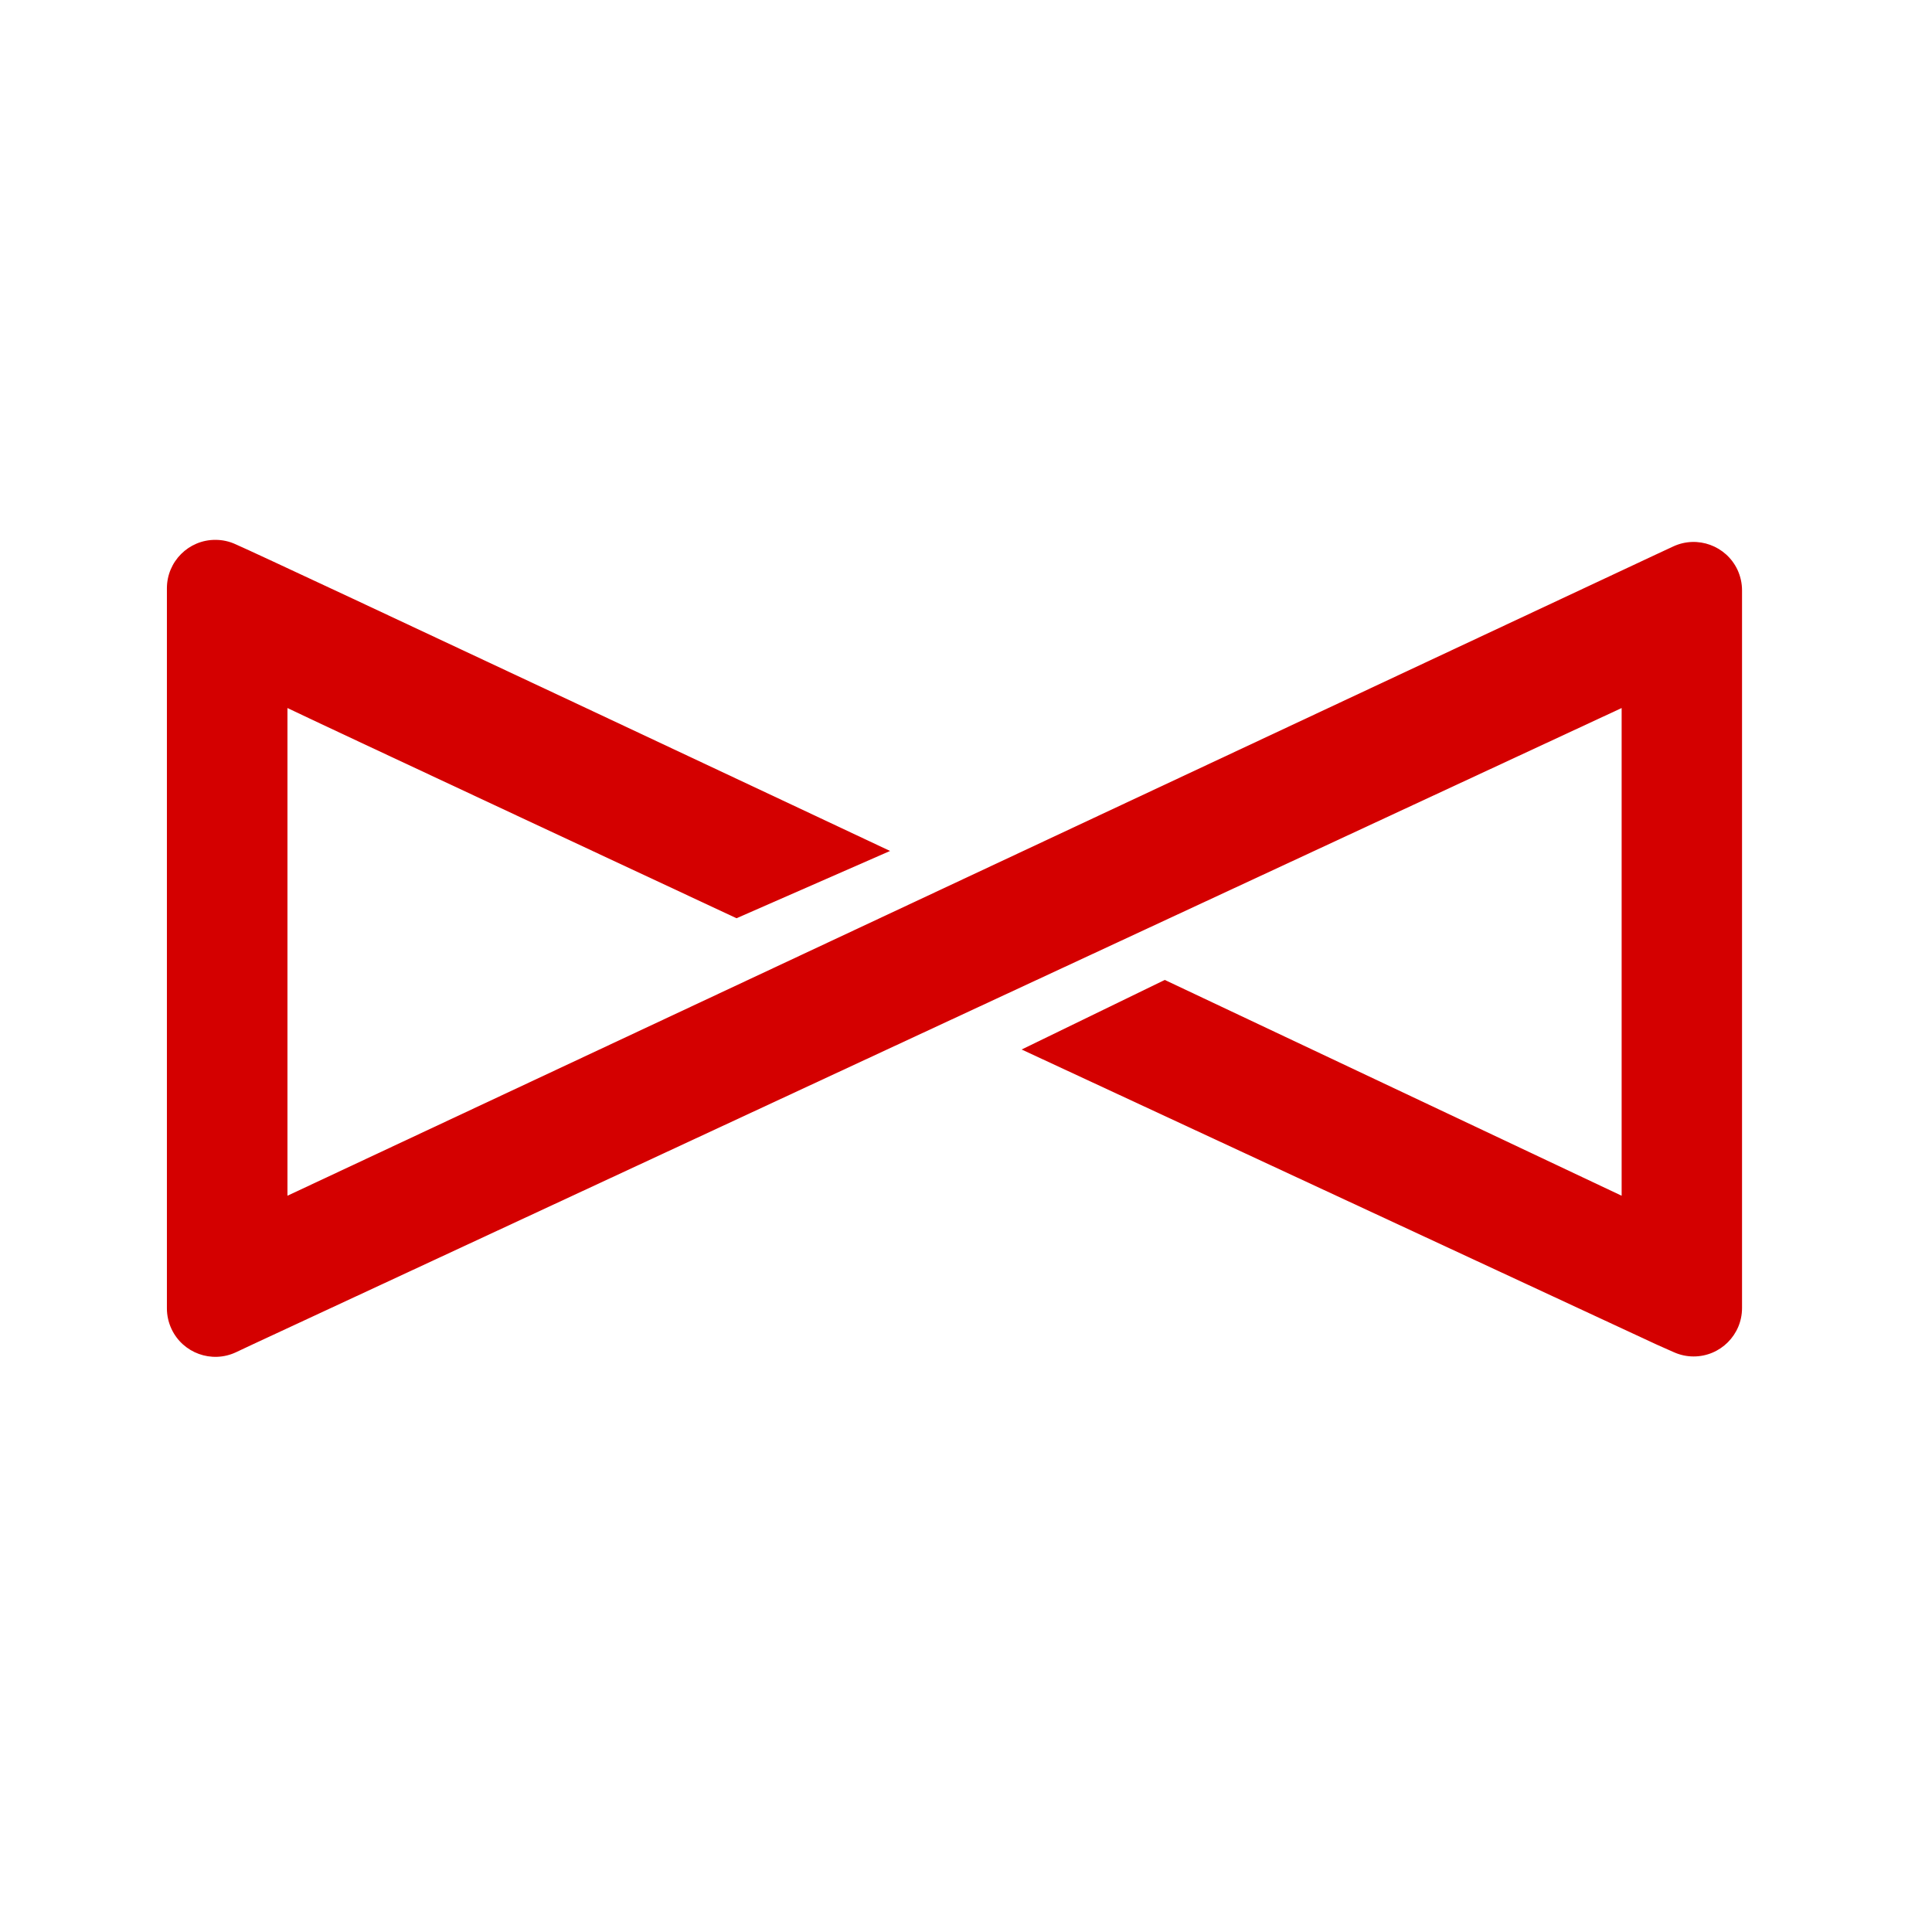 <svg xmlns="http://www.w3.org/2000/svg" xmlns:xlink="http://www.w3.org/1999/xlink" fill="none" version="1.1" width="36.267" height="36.267" viewBox="0 0 36.267 36.267"><defs><filter id="master_svg0_113_268" filterUnits="objectBoundingBox" color-interpolation-filters="sRGB" x="-2.133" y="-1.707" width="36.267" height="36.267"><feFlood flood-opacity="0" result="BackgroundImageFix"/><feColorMatrix in="SourceAlpha" type="matrix" values="0 0 0 0 0 0 0 0 0 0 0 0 0 0 0 0 0 0 127 0"/><feOffset dy="0.427" dx="0"/><feGaussianBlur stdDeviation="0.533"/><feColorMatrix type="matrix" values="0 0 0 0 0 0 0 0 0 0 0 0 0 0 0 0 0 0 0.302 0"/><feBlend mode="normal" in2="BackgroundImageFix" result="effect1_dropShadow"/><feBlend mode="normal" in="SourceGraphic" in2="effect1_dropShadow" result="shape"/></filter><clipPath id="master_svg1_113_268"><rect x="2.133" y="1.707" width="32" height="32" rx="0"/></clipPath><clipPath id="master_svg2_113_270"><rect x="2.133" y="1.707" width="32" height="32" rx="6"/></clipPath></defs><g filter="url(#master_svg0_113_268)"><g clip-path="url(#master_svg1_113_268)"><g clip-path="url(#master_svg2_113_270)"><g><path d="M4.425,9.791C5.08,10.075,16.677,15.532,16.708,15.547C16.708,15.547,13.826,16.81,13.826,16.81C13.764,16.78,5.934,13.126,5.396,12.864C5.396,12.864,5.396,22.019,5.396,22.019C5.396,22.019,31.083,9.983,31.083,9.983C31.083,9.983,31.407,9.832,31.407,9.832C31.862,9.619,32.403,9.816,32.616,10.27C32.672,10.391,32.701,10.522,32.701,10.656C32.701,10.656,32.701,24.127,32.701,24.127C32.701,24.629,32.294,25.036,31.792,25.036C31.665,25.036,31.539,25.009,31.423,24.957C31.423,24.957,31.103,24.815,31.103,24.815C31.103,24.815,19.178,19.274,19.178,19.274C19.178,19.274,21.865,17.968,21.865,17.968C21.865,17.968,30.441,22.019,30.441,22.019C30.441,22.019,30.441,12.864,30.441,12.864C30.441,12.864,4.751,24.806,4.751,24.806C4.751,24.806,4.428,24.958,4.428,24.958C3.973,25.17,3.432,24.974,3.219,24.519C3.163,24.399,3.133,24.267,3.133,24.134C3.133,24.134,3.133,10.615,3.133,10.615C3.134,10.113,3.541,9.706,4.043,9.707C4.175,9.707,4.305,9.735,4.425,9.791C4.425,9.791,4.425,9.791,4.425,9.791Z" fill="#D40000" fill-opacity="1"/></g></g></g></g></svg>